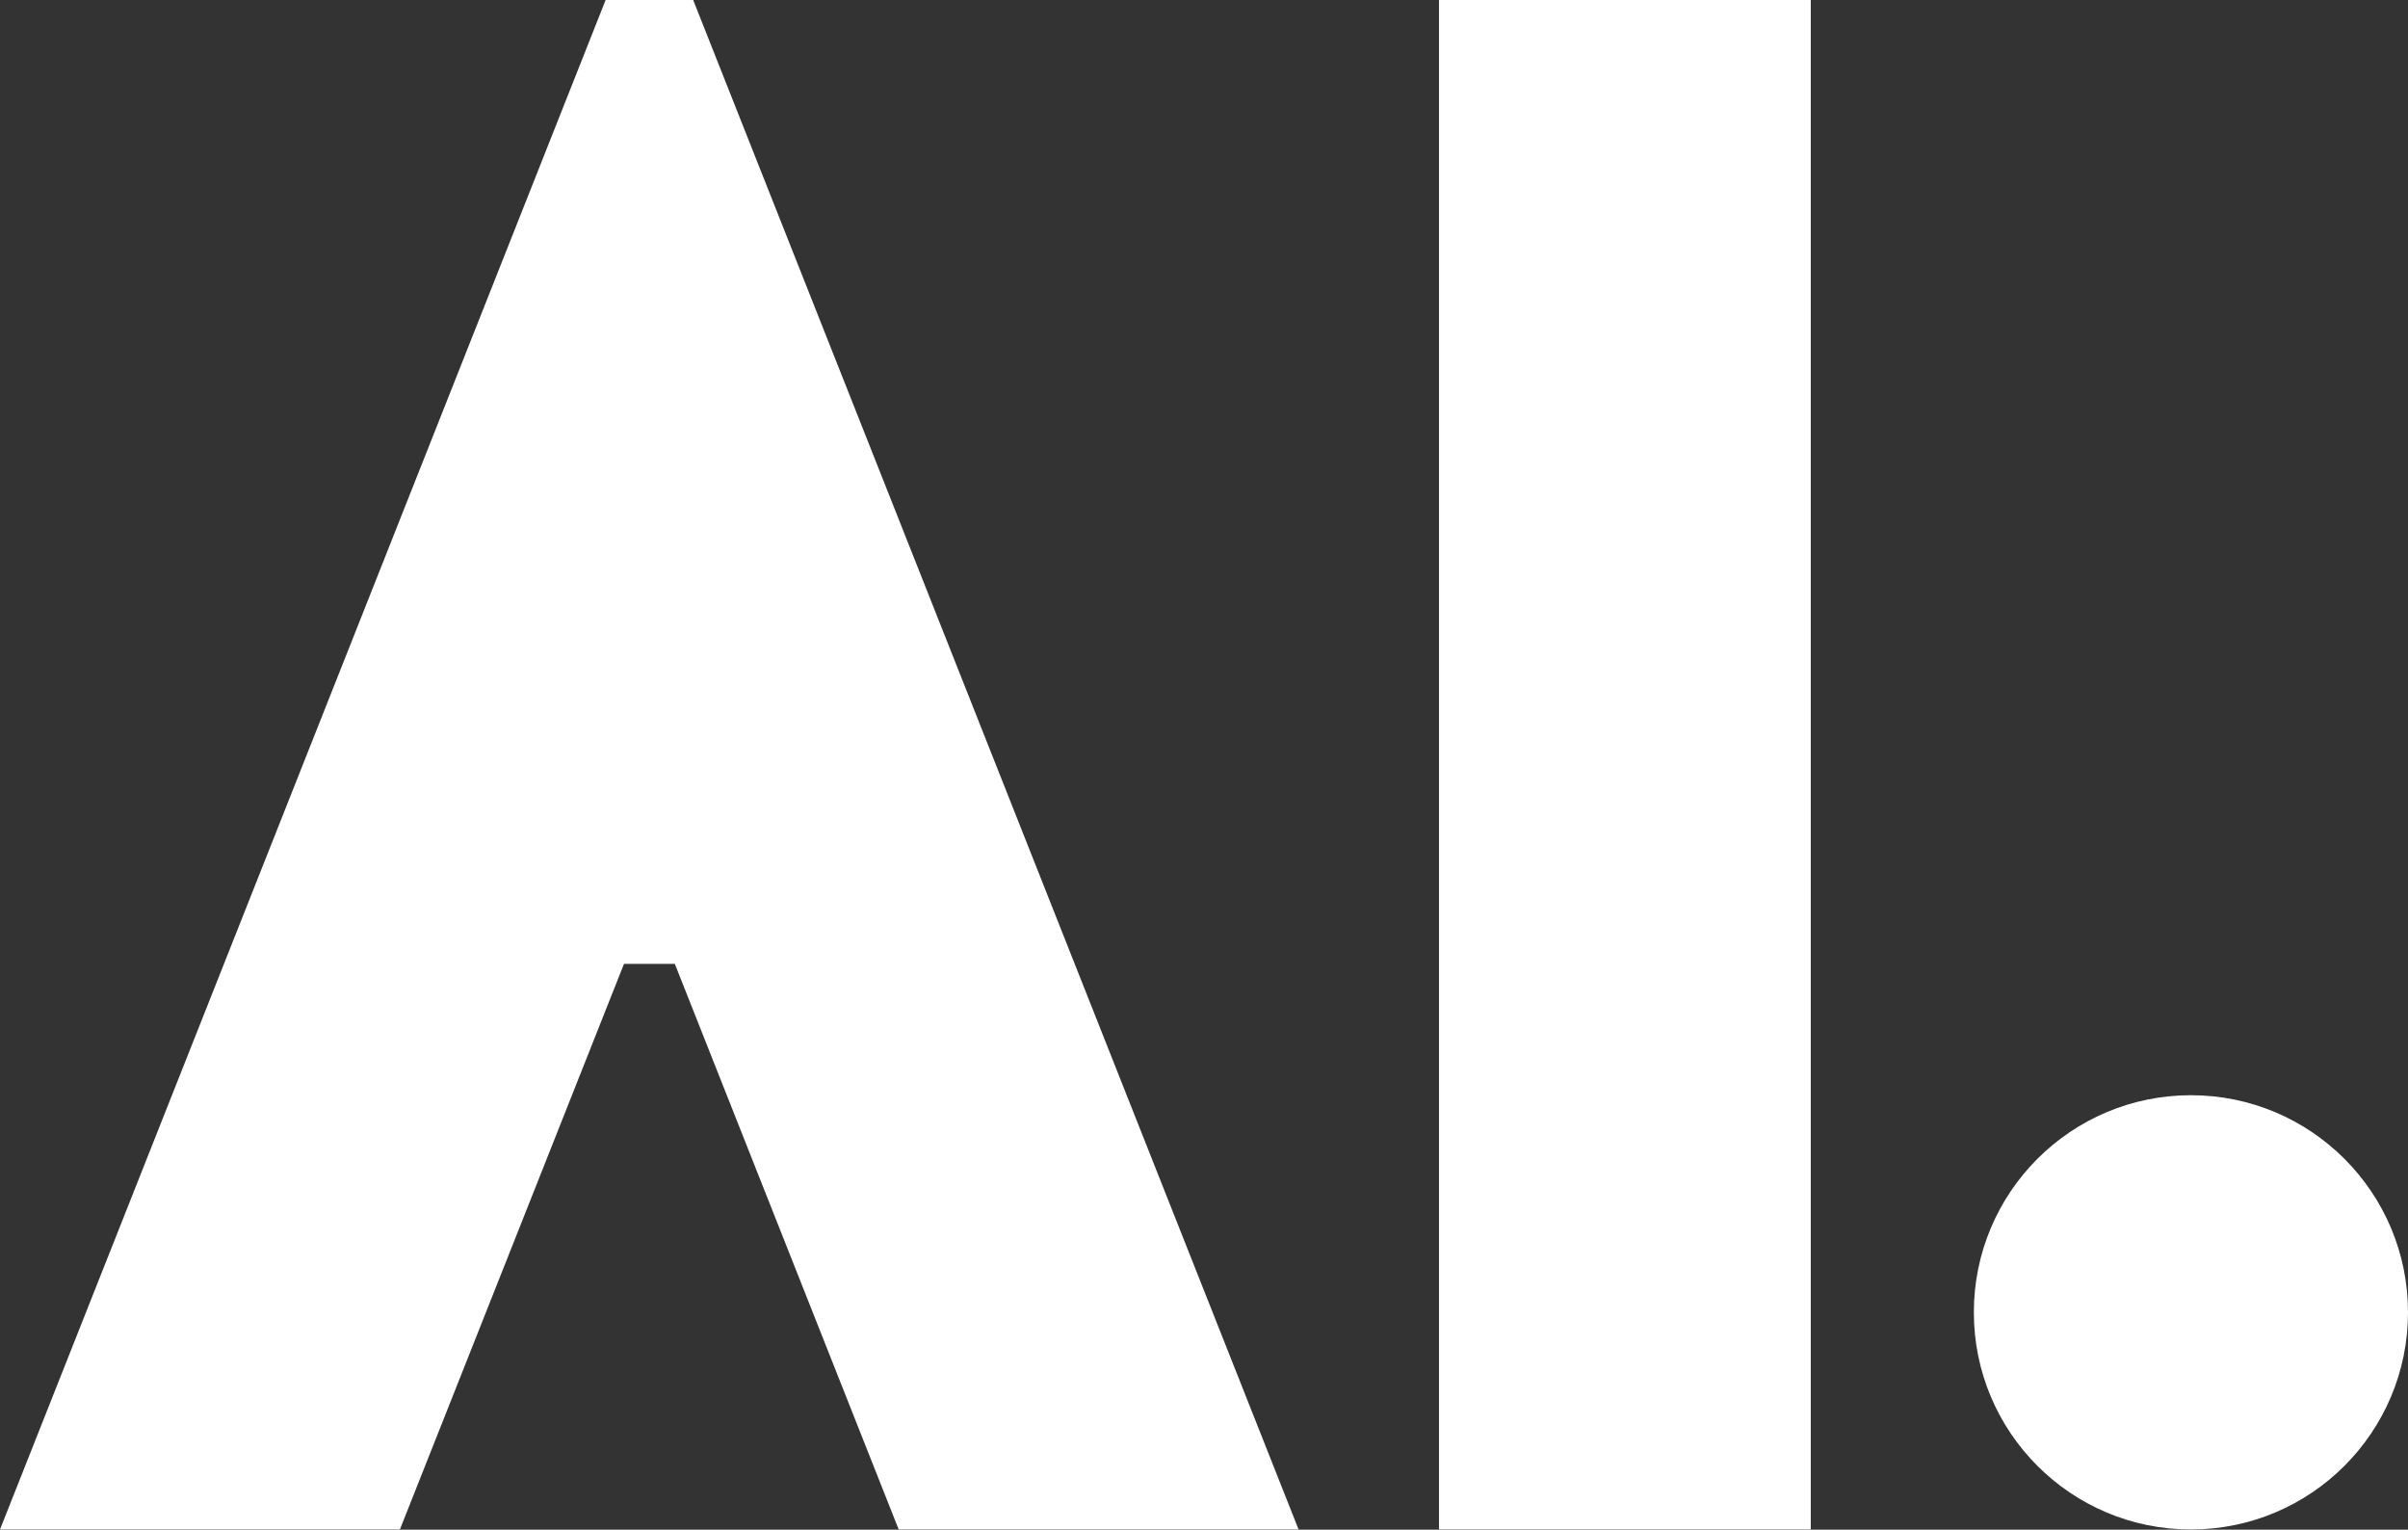 <?xml version="1.0" encoding="utf-8"?>
<!-- Generator: Adobe Illustrator 22.1.0, SVG Export Plug-In . SVG Version: 6.00 Build 0)  -->
<svg version="1.1" id="Layer_1" xmlns="http://www.w3.org/2000/svg" xmlns:xlink="http://www.w3.org/1999/xlink" x="0px" y="0px"
	 viewBox="0 0 1061.6 674.2" style="enable-background:new 0 0 1061.6 674.2;" xml:space="preserve">
<rect x="0" y="0" width="1061.6" height="674.2" fill="#333333" stroke="none"/>
<style type="text/css">
	.st0{fill:#FFFFFF;}
</style>
<title>ai-logo-web</title>
<circle class="st0" cx="965.9" cy="578.4" r="95.7"/>
<rect x="634.4" class="st0" width="163.9" height="674.1"/>
<polygon class="st0" points="0,674.1 176.3,674.1 275.1,424.8 297.5,424.8 396.2,674.1 572.5,674.1 305.6,0 267,0 "/>
</svg>
